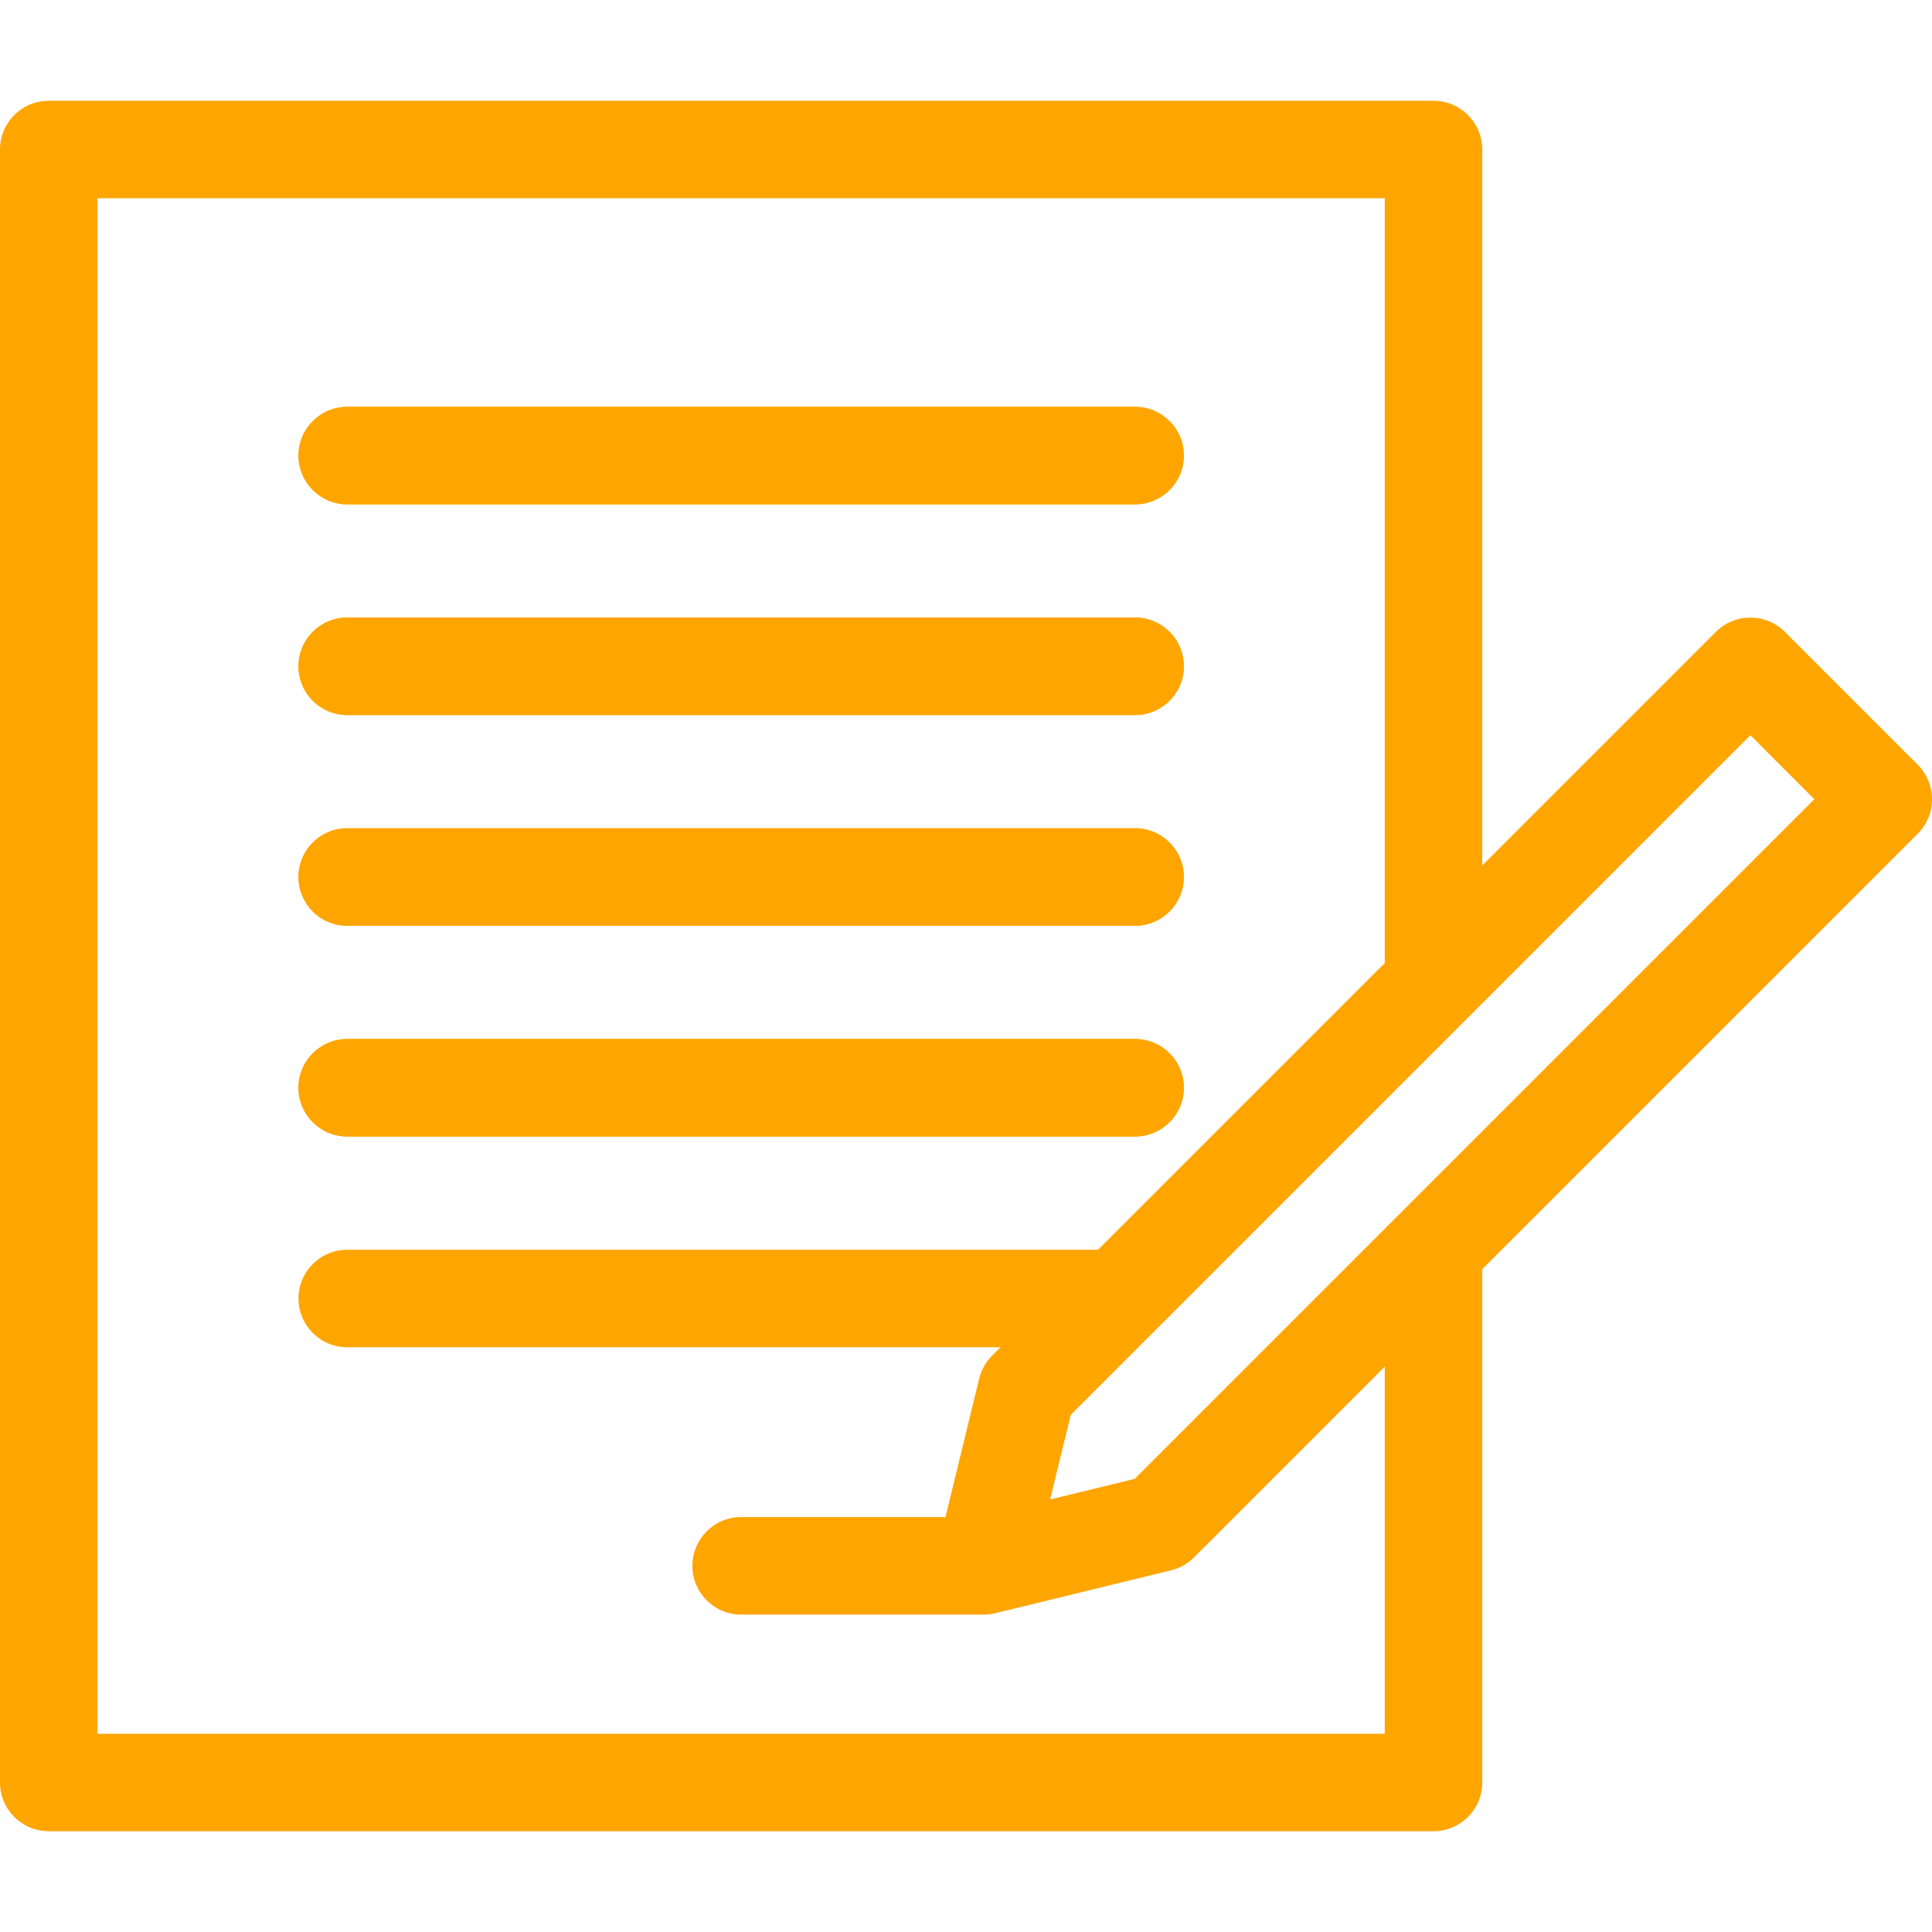 <svg width="24" height="24" viewBox="0 0 24 24" fill="none" xmlns="http://www.w3.org/2000/svg">
<path d="M4.314 5.054H14.1C14.434 5.054 14.706 5.325 14.706 5.659C14.706 5.994 14.434 6.265 14.1 6.265H4.314C3.979 6.265 3.708 5.994 3.708 5.659C3.708 5.325 3.979 5.054 4.314 5.054ZM4.314 7.671H14.1C14.434 7.671 14.706 7.942 14.706 8.277C14.706 8.611 14.434 8.882 14.1 8.882H4.314C3.979 8.882 3.708 8.611 3.708 8.277C3.708 7.942 3.979 7.671 4.314 7.671ZM4.314 10.289H14.1C14.434 10.289 14.706 10.56 14.706 10.895C14.706 11.229 14.434 11.5 14.1 11.5H4.314C3.979 11.5 3.708 11.229 3.708 10.895C3.708 10.56 3.979 10.289 4.314 10.289ZM4.314 12.907H14.1C14.434 12.907 14.706 13.178 14.706 13.512C14.706 13.847 14.434 14.118 14.1 14.118H4.314C3.979 14.118 3.708 13.847 3.708 13.512C3.708 13.178 3.979 12.907 4.314 12.907Z" fill="#FFA500"/>
<path d="M4.314 6.265H14.1C14.434 6.265 14.706 5.994 14.706 5.659C14.706 5.325 14.434 5.054 14.1 5.054H4.314C3.979 5.054 3.708 5.325 3.708 5.659C3.708 5.994 3.979 6.265 4.314 6.265Z" fill="#FFA500"/>
<path d="M4.314 8.883H14.1C14.434 8.883 14.706 8.612 14.706 8.277C14.706 7.943 14.434 7.672 14.1 7.672H4.314C3.979 7.672 3.708 7.943 3.708 8.277C3.708 8.612 3.979 8.883 4.314 8.883Z" fill="#FFA500"/>
<path d="M4.314 11.5H14.1C14.434 11.5 14.706 11.229 14.706 10.895C14.706 10.56 14.434 10.289 14.1 10.289H4.314C3.979 10.289 3.708 10.56 3.708 10.895C3.708 11.229 3.979 11.5 4.314 11.5Z" fill="#FFA500"/>
<path d="M4.314 14.118H14.1C14.434 14.118 14.706 13.847 14.706 13.513C14.706 13.178 14.434 12.907 14.1 12.907H4.314C3.979 12.907 3.708 13.178 3.708 13.513C3.708 13.847 3.979 14.118 4.314 14.118Z" fill="#FFA500"/>
<path d="M24 9.928C24 9.767 23.936 9.613 23.823 9.5L22.172 7.849C22.058 7.735 21.904 7.672 21.744 7.672C21.583 7.672 21.429 7.735 21.315 7.849L18.413 10.751V1.858C18.413 1.523 18.142 1.252 17.807 1.252H0.606C0.271 1.252 0 1.523 0 1.858V22.143C0 22.477 0.271 22.748 0.606 22.748H17.807C18.142 22.748 18.413 22.477 18.413 22.143V15.766L23.823 10.356C23.936 10.243 24 10.089 24 9.928ZM1.211 21.537V2.463H17.202V11.963L13.64 15.525H4.313C3.979 15.525 3.708 15.796 3.708 16.13C3.708 16.465 3.979 16.736 4.313 16.736H12.429L12.324 16.84C12.246 16.919 12.191 17.017 12.164 17.125L11.745 18.846H9.206C8.872 18.846 8.601 19.117 8.601 19.451C8.601 19.786 8.872 20.057 9.206 20.057C9.206 20.057 12.206 20.057 12.22 20.057C12.268 20.057 12.316 20.051 12.364 20.04L14.547 19.507C14.655 19.481 14.753 19.426 14.832 19.347L17.202 16.977V21.537H1.211V21.537ZM14.095 18.371L13.045 18.627L13.301 17.576L21.744 9.133L22.538 9.928L14.095 18.371Z" fill="#FFA500"/>
</svg>
